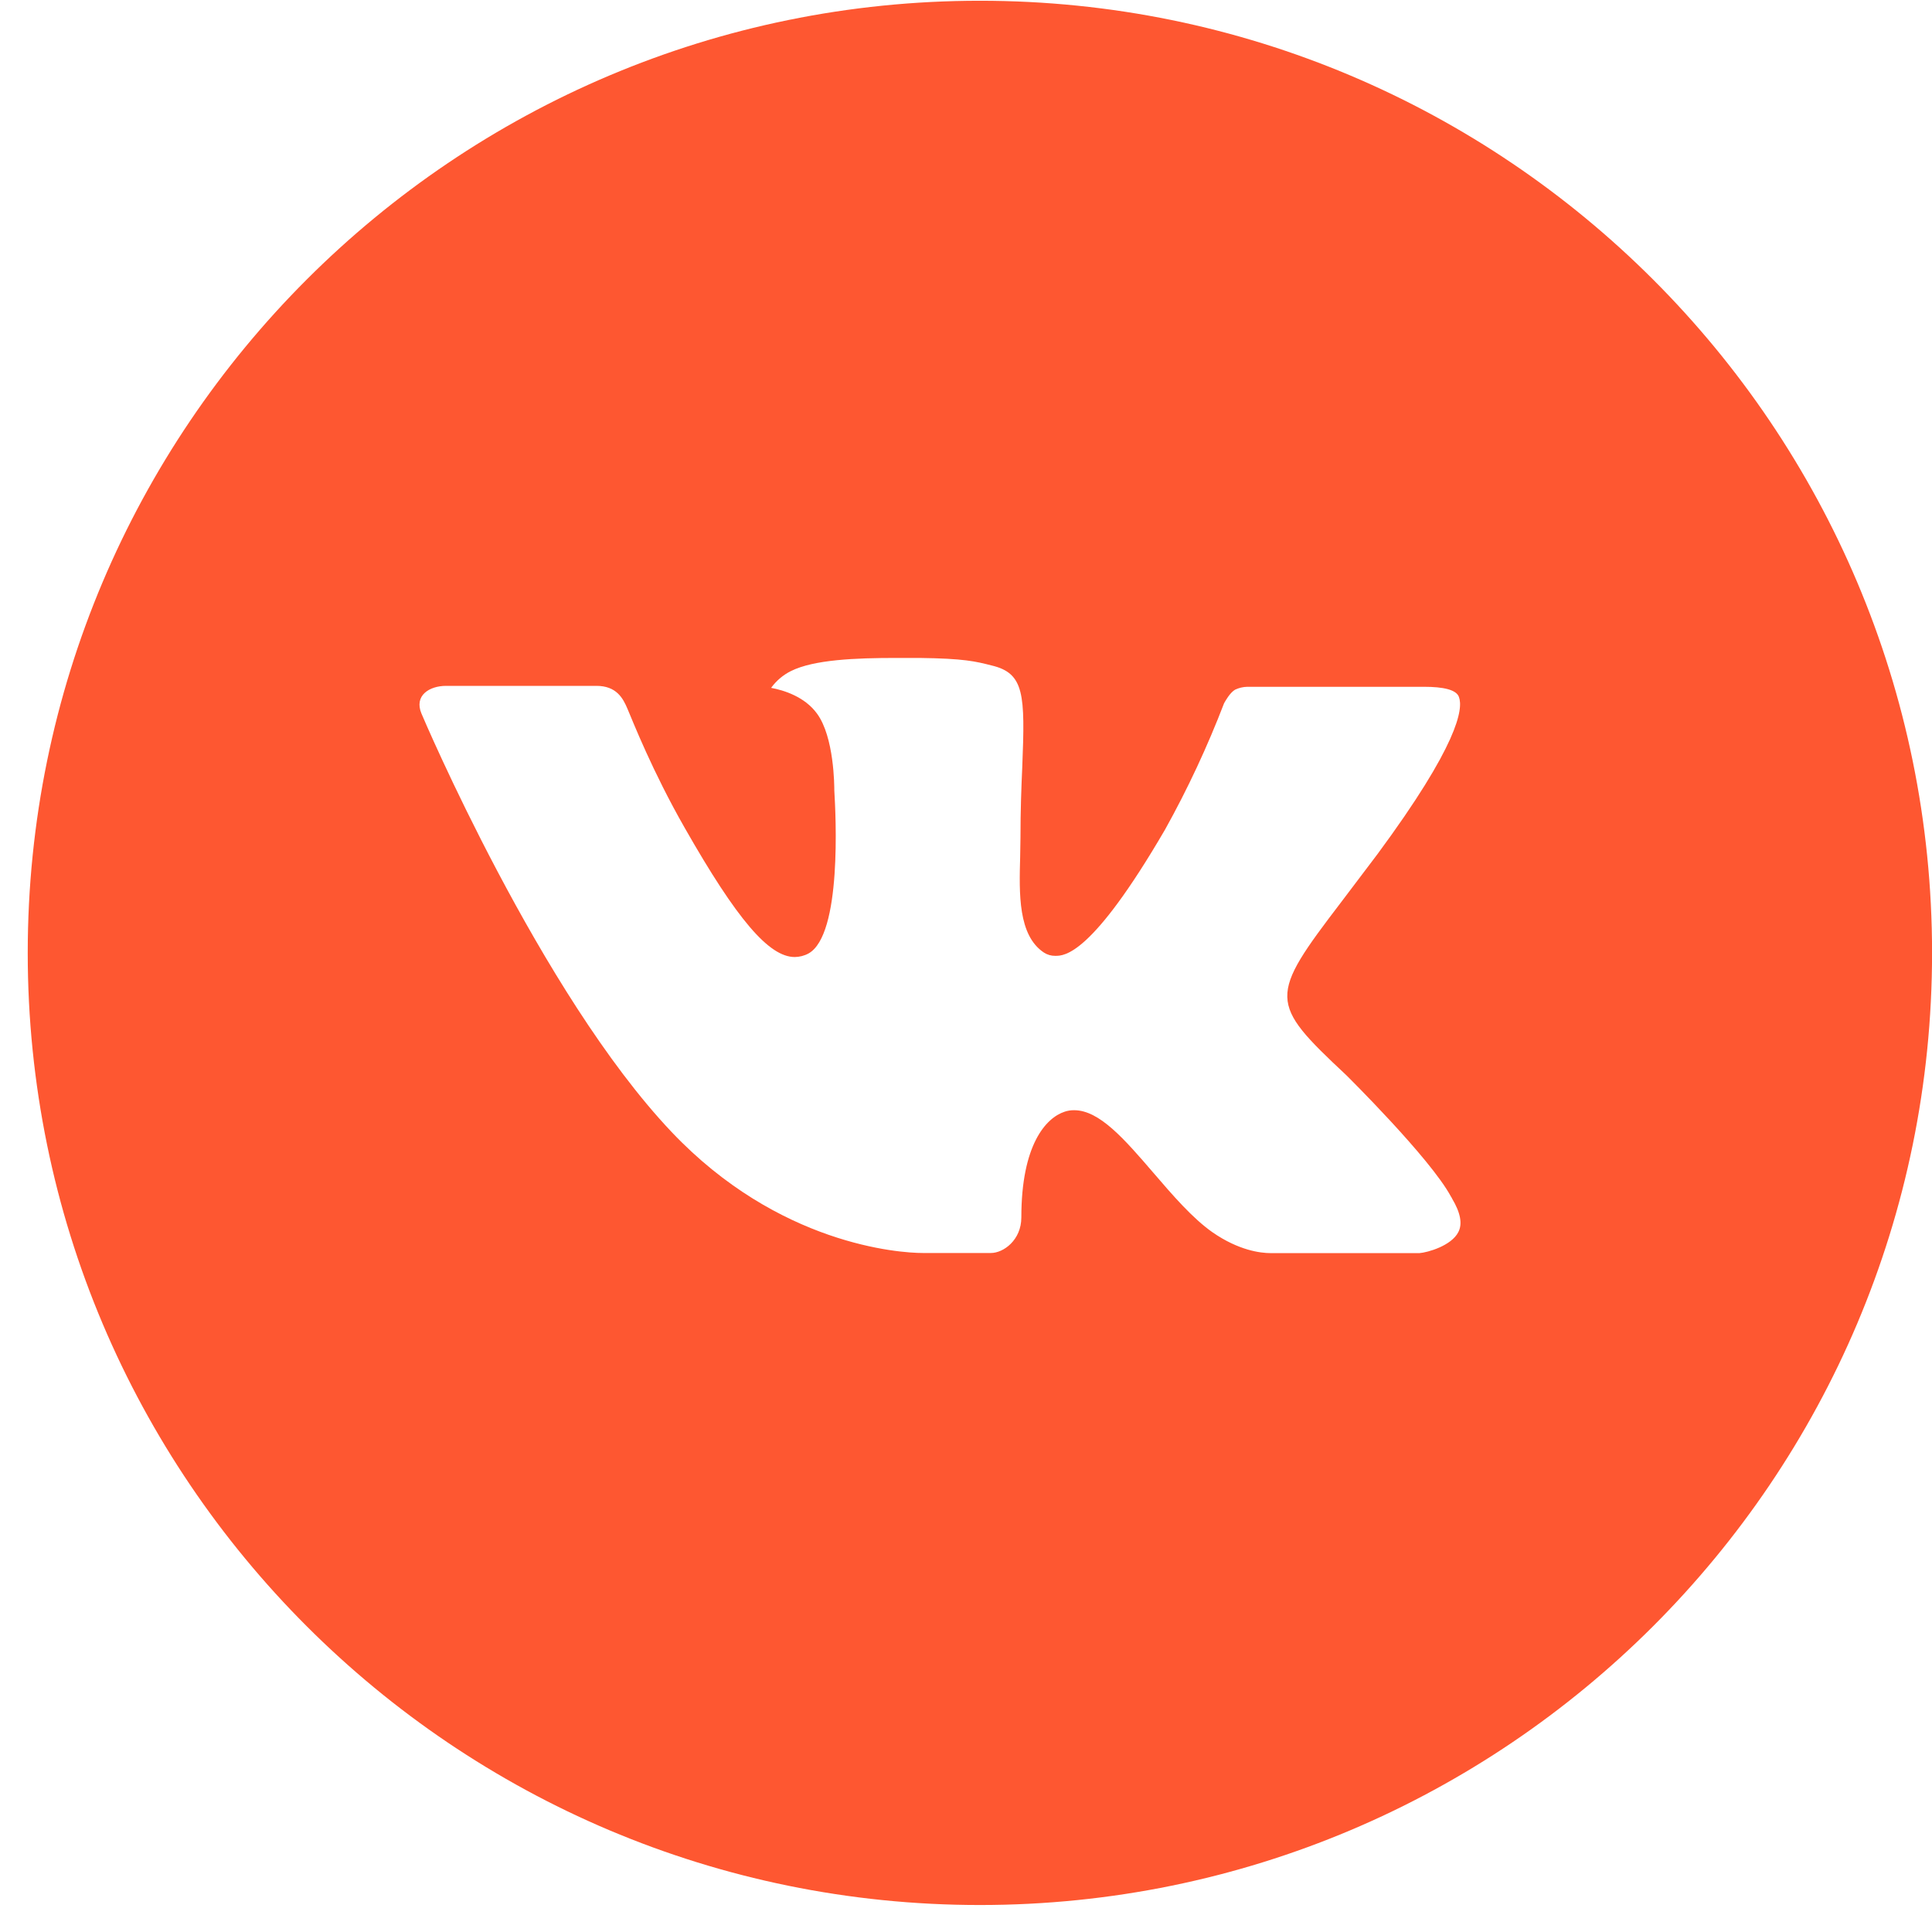 <?xml version="1.0" encoding="UTF-8"?> <svg xmlns="http://www.w3.org/2000/svg" width="31" height="31" viewBox="0 0 31 31" fill="none"><path d="M15.723 0.012C7.285 0.012 0.445 6.852 0.445 15.29C0.445 23.727 7.285 30.567 15.723 30.567C24.161 30.567 31.001 23.727 31.001 15.29C31.001 6.852 24.161 0.012 15.723 0.012ZM21.599 17.249C21.599 17.249 22.95 18.582 23.282 19.201C23.292 19.215 23.298 19.226 23.3 19.233C23.435 19.459 23.468 19.638 23.4 19.769C23.289 19.989 22.907 20.097 22.776 20.107H20.389C20.224 20.107 19.877 20.064 19.457 19.774C19.134 19.548 18.815 19.177 18.505 18.816C18.042 18.278 17.641 17.814 17.236 17.814C17.185 17.813 17.134 17.821 17.085 17.837C16.78 17.936 16.388 18.372 16.388 19.534C16.388 19.897 16.102 20.105 15.9 20.105H14.806C14.434 20.105 12.494 19.975 10.775 18.162C8.671 15.942 6.778 11.489 6.762 11.448C6.642 11.16 6.889 11.005 7.158 11.005H9.569C9.89 11.005 9.996 11.201 10.069 11.375C10.155 11.577 10.47 12.38 10.987 13.284C11.826 14.758 12.34 15.356 12.752 15.356C12.829 15.355 12.905 15.336 12.973 15.299C13.511 15 13.411 13.082 13.387 12.684C13.387 12.61 13.385 11.826 13.11 11.451C12.913 11.179 12.577 11.075 12.373 11.037C12.456 10.923 12.564 10.831 12.69 10.768C13.059 10.584 13.724 10.557 14.385 10.557H14.752C15.469 10.566 15.653 10.612 15.912 10.678C16.438 10.803 16.449 11.142 16.403 12.302C16.388 12.632 16.374 13.004 16.374 13.443L16.369 13.749C16.353 14.339 16.334 15.009 16.751 15.285C16.805 15.32 16.868 15.338 16.933 15.337C17.077 15.337 17.514 15.337 18.694 13.311C19.057 12.659 19.373 11.981 19.641 11.284C19.665 11.242 19.735 11.115 19.818 11.066C19.88 11.037 19.947 11.021 20.015 11.02H22.849C23.158 11.02 23.37 11.066 23.41 11.185C23.48 11.375 23.397 11.952 22.103 13.704L21.526 14.467C20.353 16.004 20.353 16.082 21.599 17.249Z" fill="#FE5731"></path></svg> 